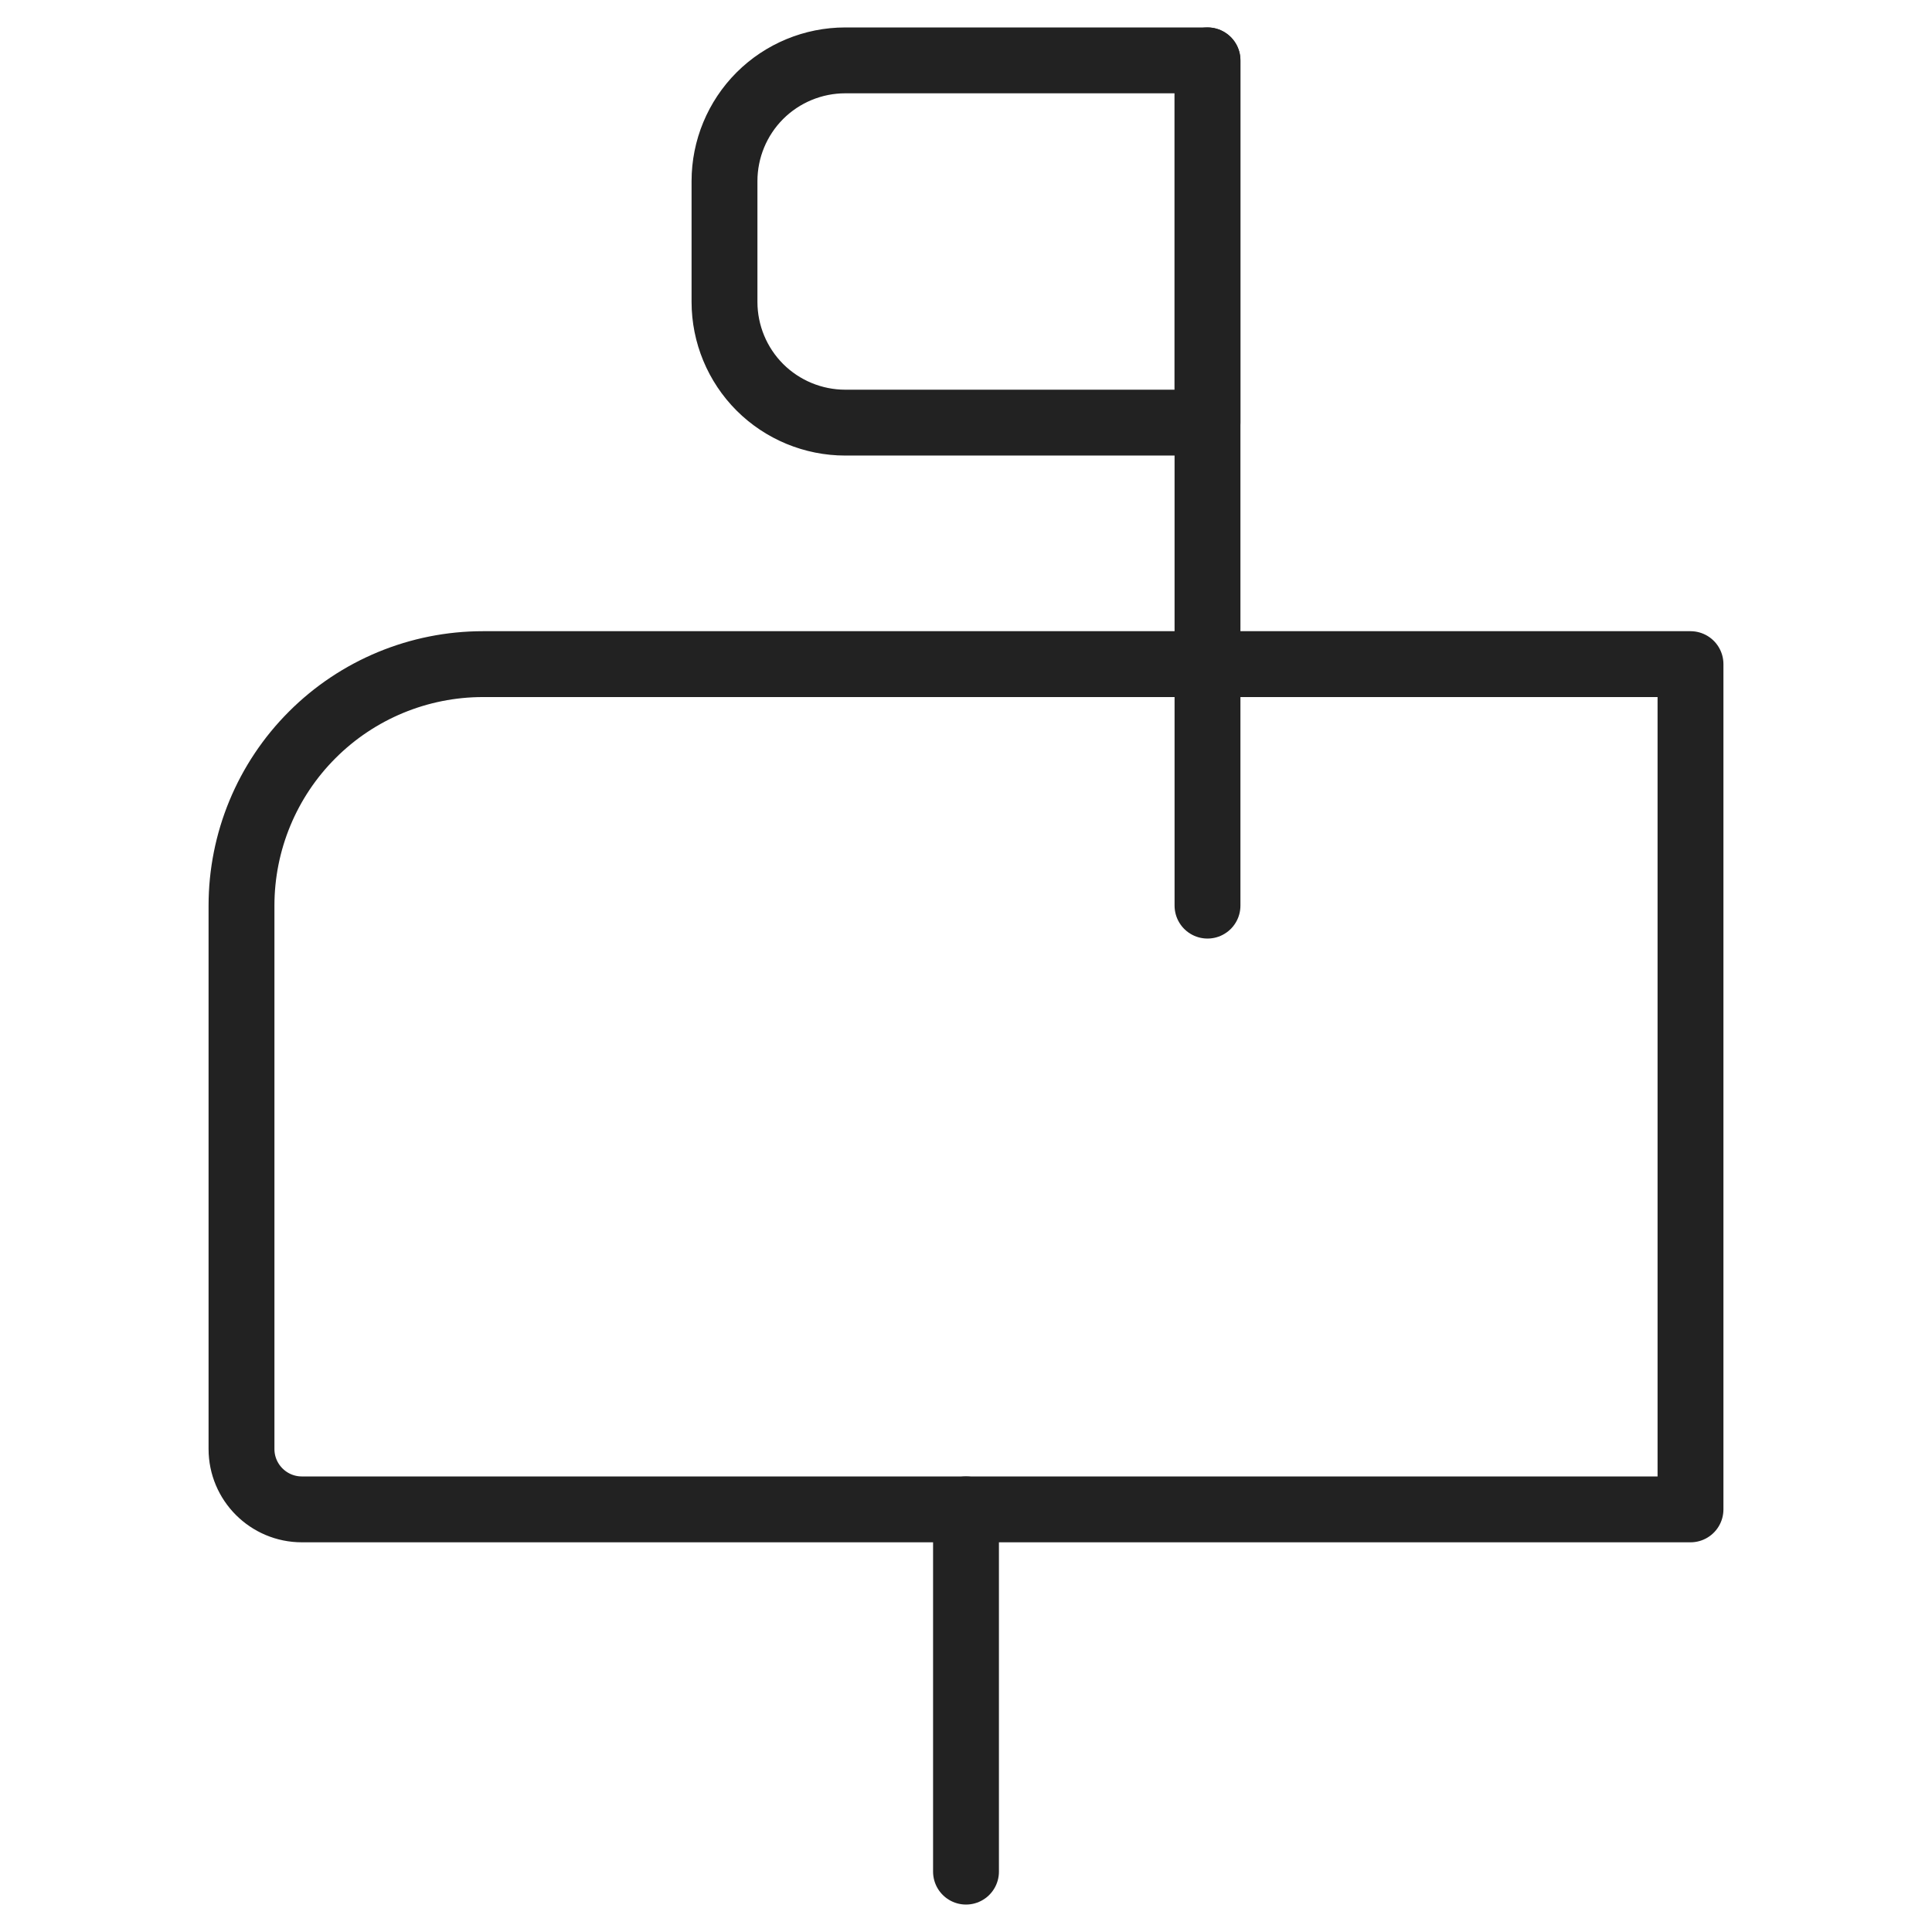 <svg xmlns="http://www.w3.org/2000/svg" fill="none" viewBox="0 0 44 44" height="44" width="44">
<path stroke-linejoin="round" stroke-linecap="round" stroke-width="1.5" stroke="#222222" d="M22 34.375V42.625"></path>
<path stroke-linejoin="round" stroke-linecap="round" stroke-width="1.5" stroke="#222222" d="M38.5 15.125H11C9.541 15.125 8.142 15.704 7.111 16.736C6.079 17.767 5.5 19.166 5.5 20.625V33C5.5 33.759 6.116 34.375 6.875 34.375H38.5V15.125Z"></path>
<path stroke-linejoin="round" stroke-linecap="round" stroke-width="1.5" stroke="#222222" d="M27.5 20.625V1.375"></path>
<path stroke-linejoin="round" stroke-linecap="round" stroke-width="1.5" stroke="#222222" d="M27.5 9.625H19.25C18.521 9.625 17.821 9.335 17.305 8.82C16.79 8.304 16.5 7.604 16.5 6.875V4.125C16.5 3.396 16.79 2.696 17.305 2.18C17.821 1.665 18.521 1.375 19.25 1.375H27.5V9.625Z"></path>
</svg>
